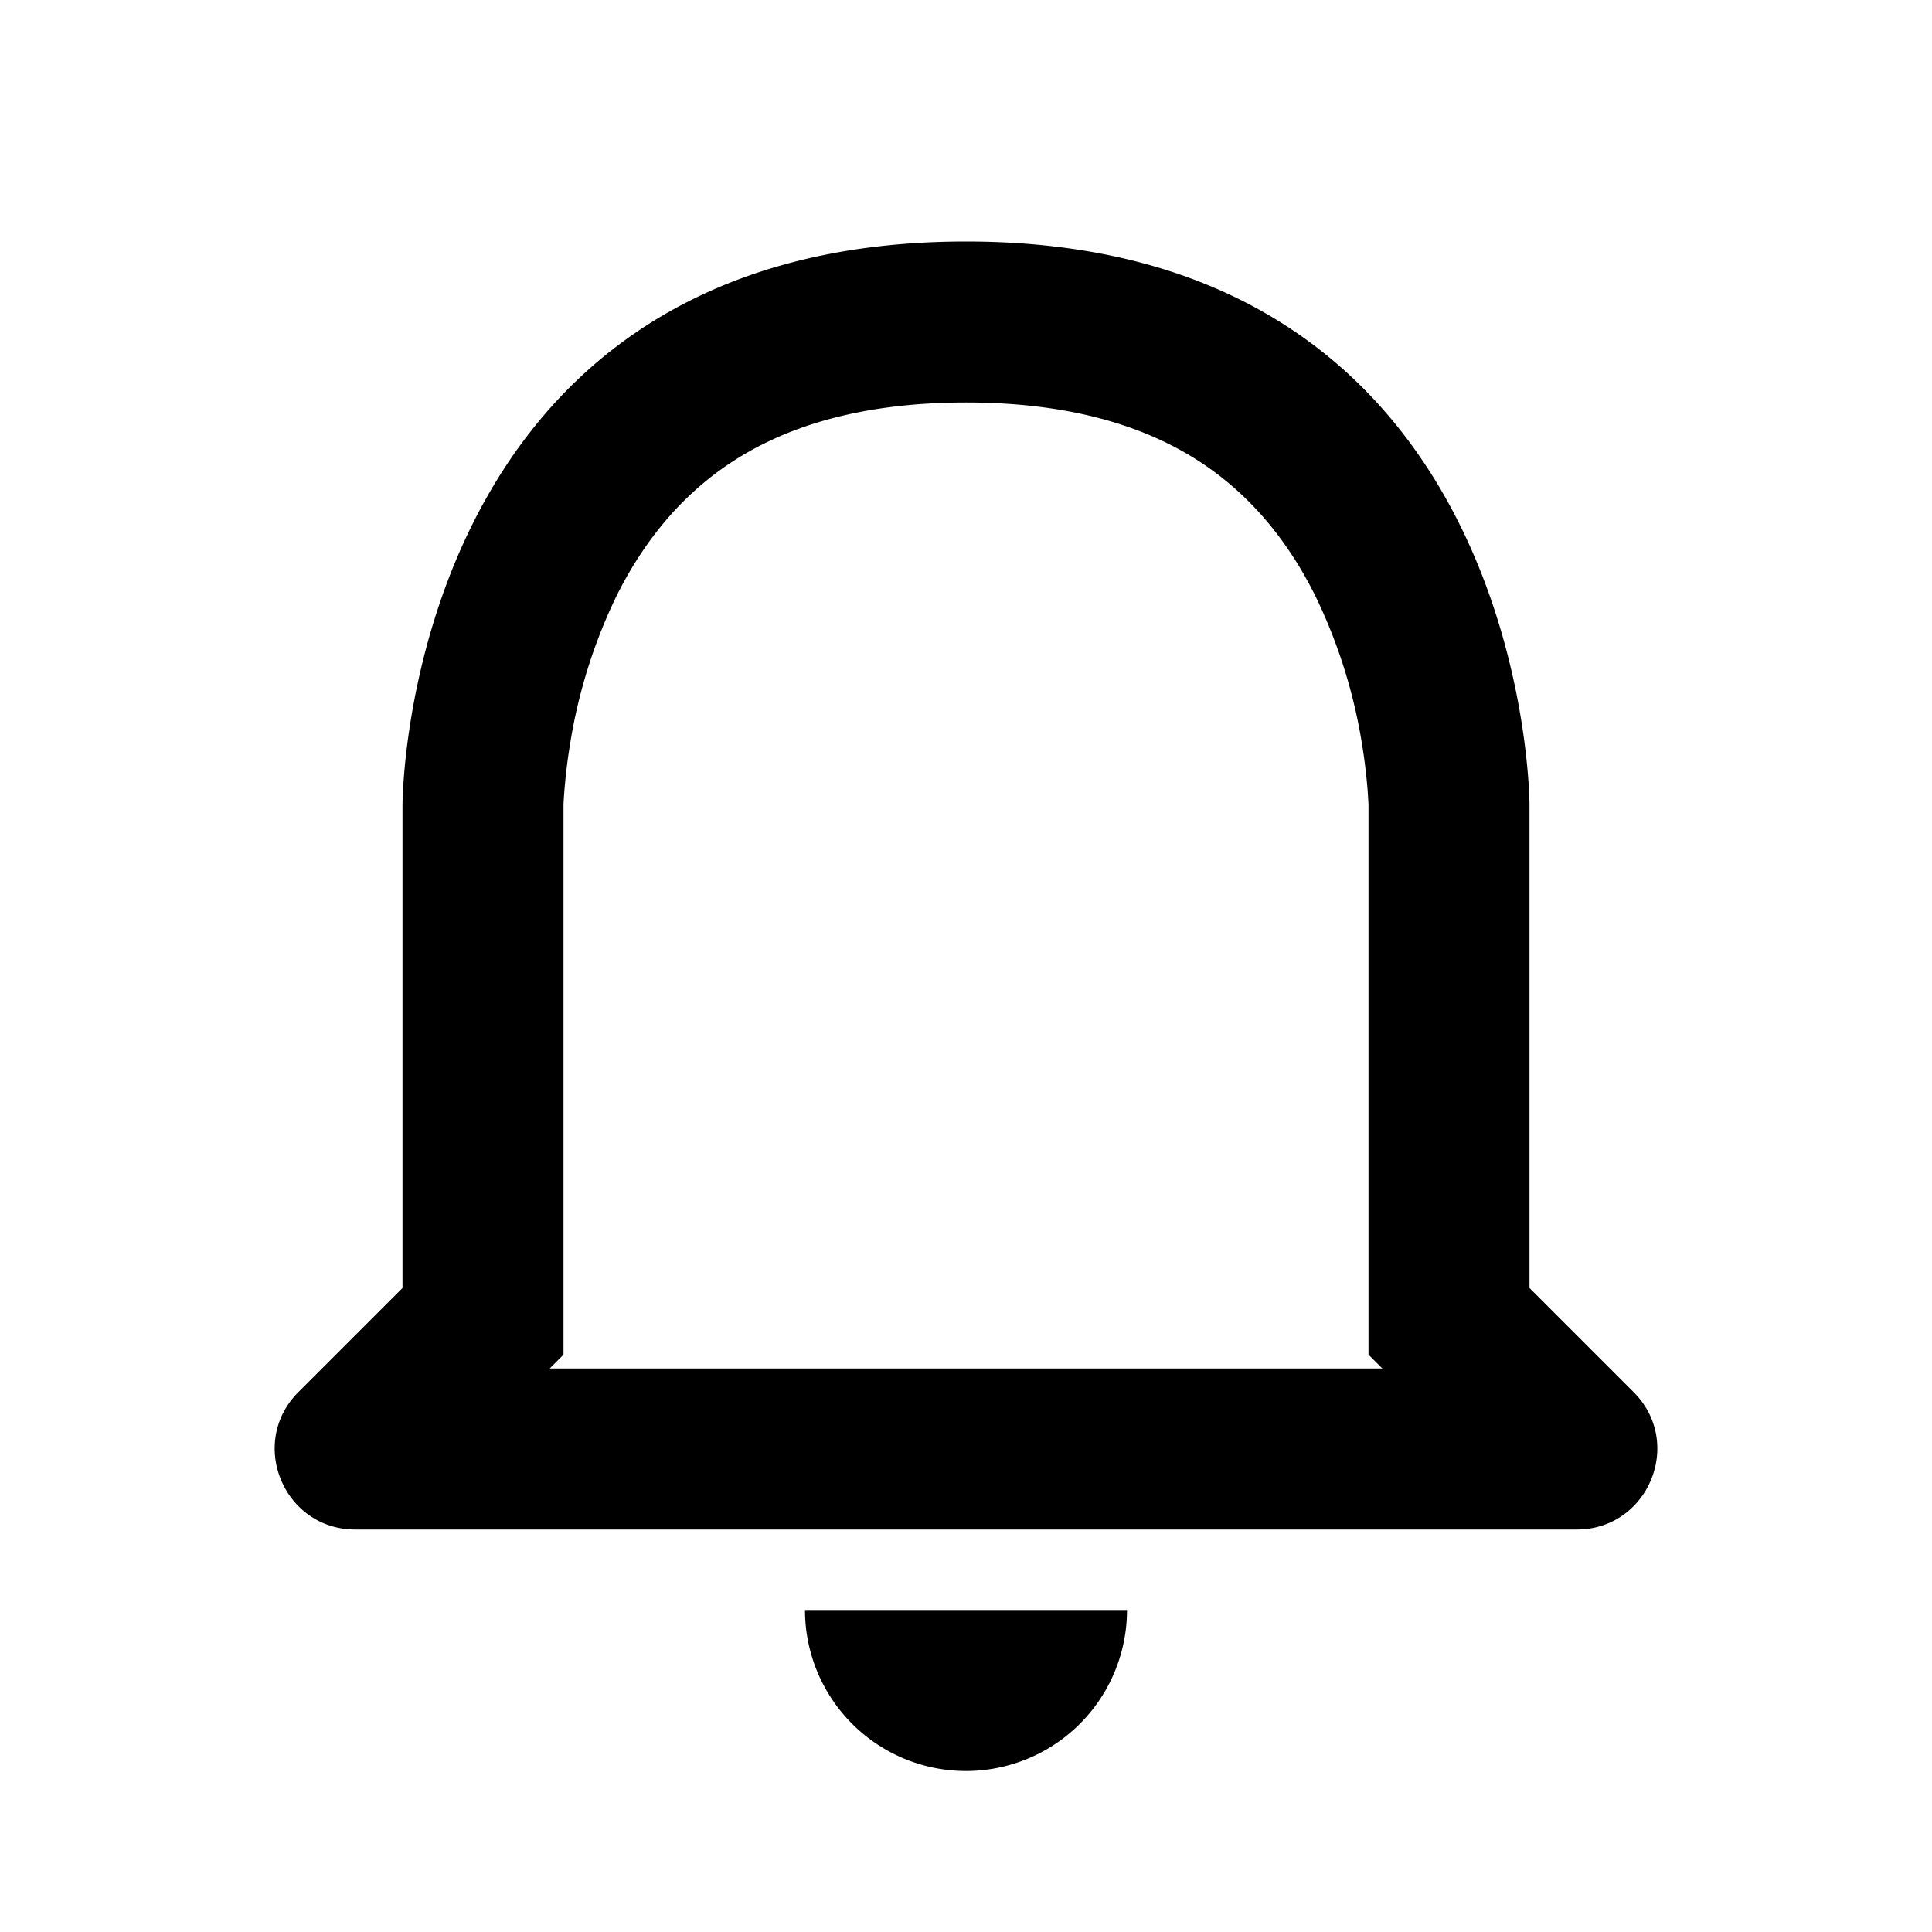 <svg xmlns="http://www.w3.org/2000/svg" width="24" height="24" fill="currentColor" viewBox="0 0 24 24"><path d="M12 3c7 0 7 7 7 7v6l1.293 1.293c.63.63.184 1.707-.707 1.707H4.414c-.89 0-1.337-1.077-.707-1.707L5 16v-6s0-7 7-7m5 7.01v-.022l-.009-.146a7 7 0 0 0-.073-.607 6.6 6.6 0 0 0-.582-1.84c-.319-.638-.766-1.215-1.398-1.637C14.318 5.344 13.4 5 12 5s-2.317.344-2.937.758c-.633.422-1.08.999-1.4 1.636a6.6 6.6 0 0 0-.58 1.841A7 7 0 0 0 7 9.988v6.84L6.828 17h10.344L17 16.828zM12 22a2 2 0 0 1-2-2h4a2 2 0 0 1-2 2"/></svg>